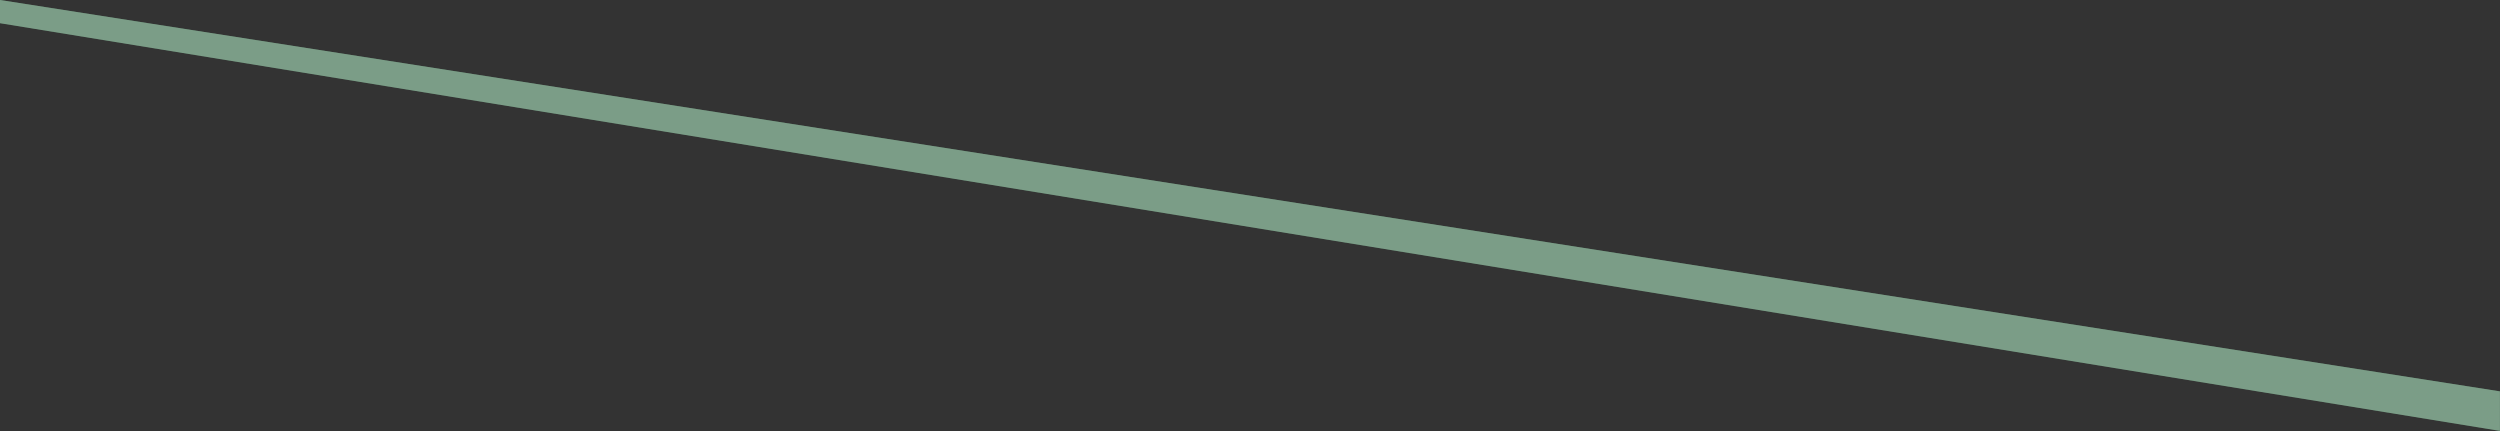 <?xml version="1.0" encoding="utf-8"?>
<svg xmlns="http://www.w3.org/2000/svg" fill="none" height="100%" overflow="visible" preserveAspectRatio="none" style="display: block;" viewBox="0 0 4052 699" width="100%">
<rect x="0" y="0" width="4052" height="699" fill="#333333" stroke="none"/>
<g id="middle line" opacity="0.6">
<path d="M0 0L4051.88 634.307V698.375L0 37.588V0Z" fill="#74D395"/>
<path d="M0 0L4051.88 634.307V698.375L0 37.588V0Z" fill="white" fill-opacity="0.4"/>
</g>
</svg>